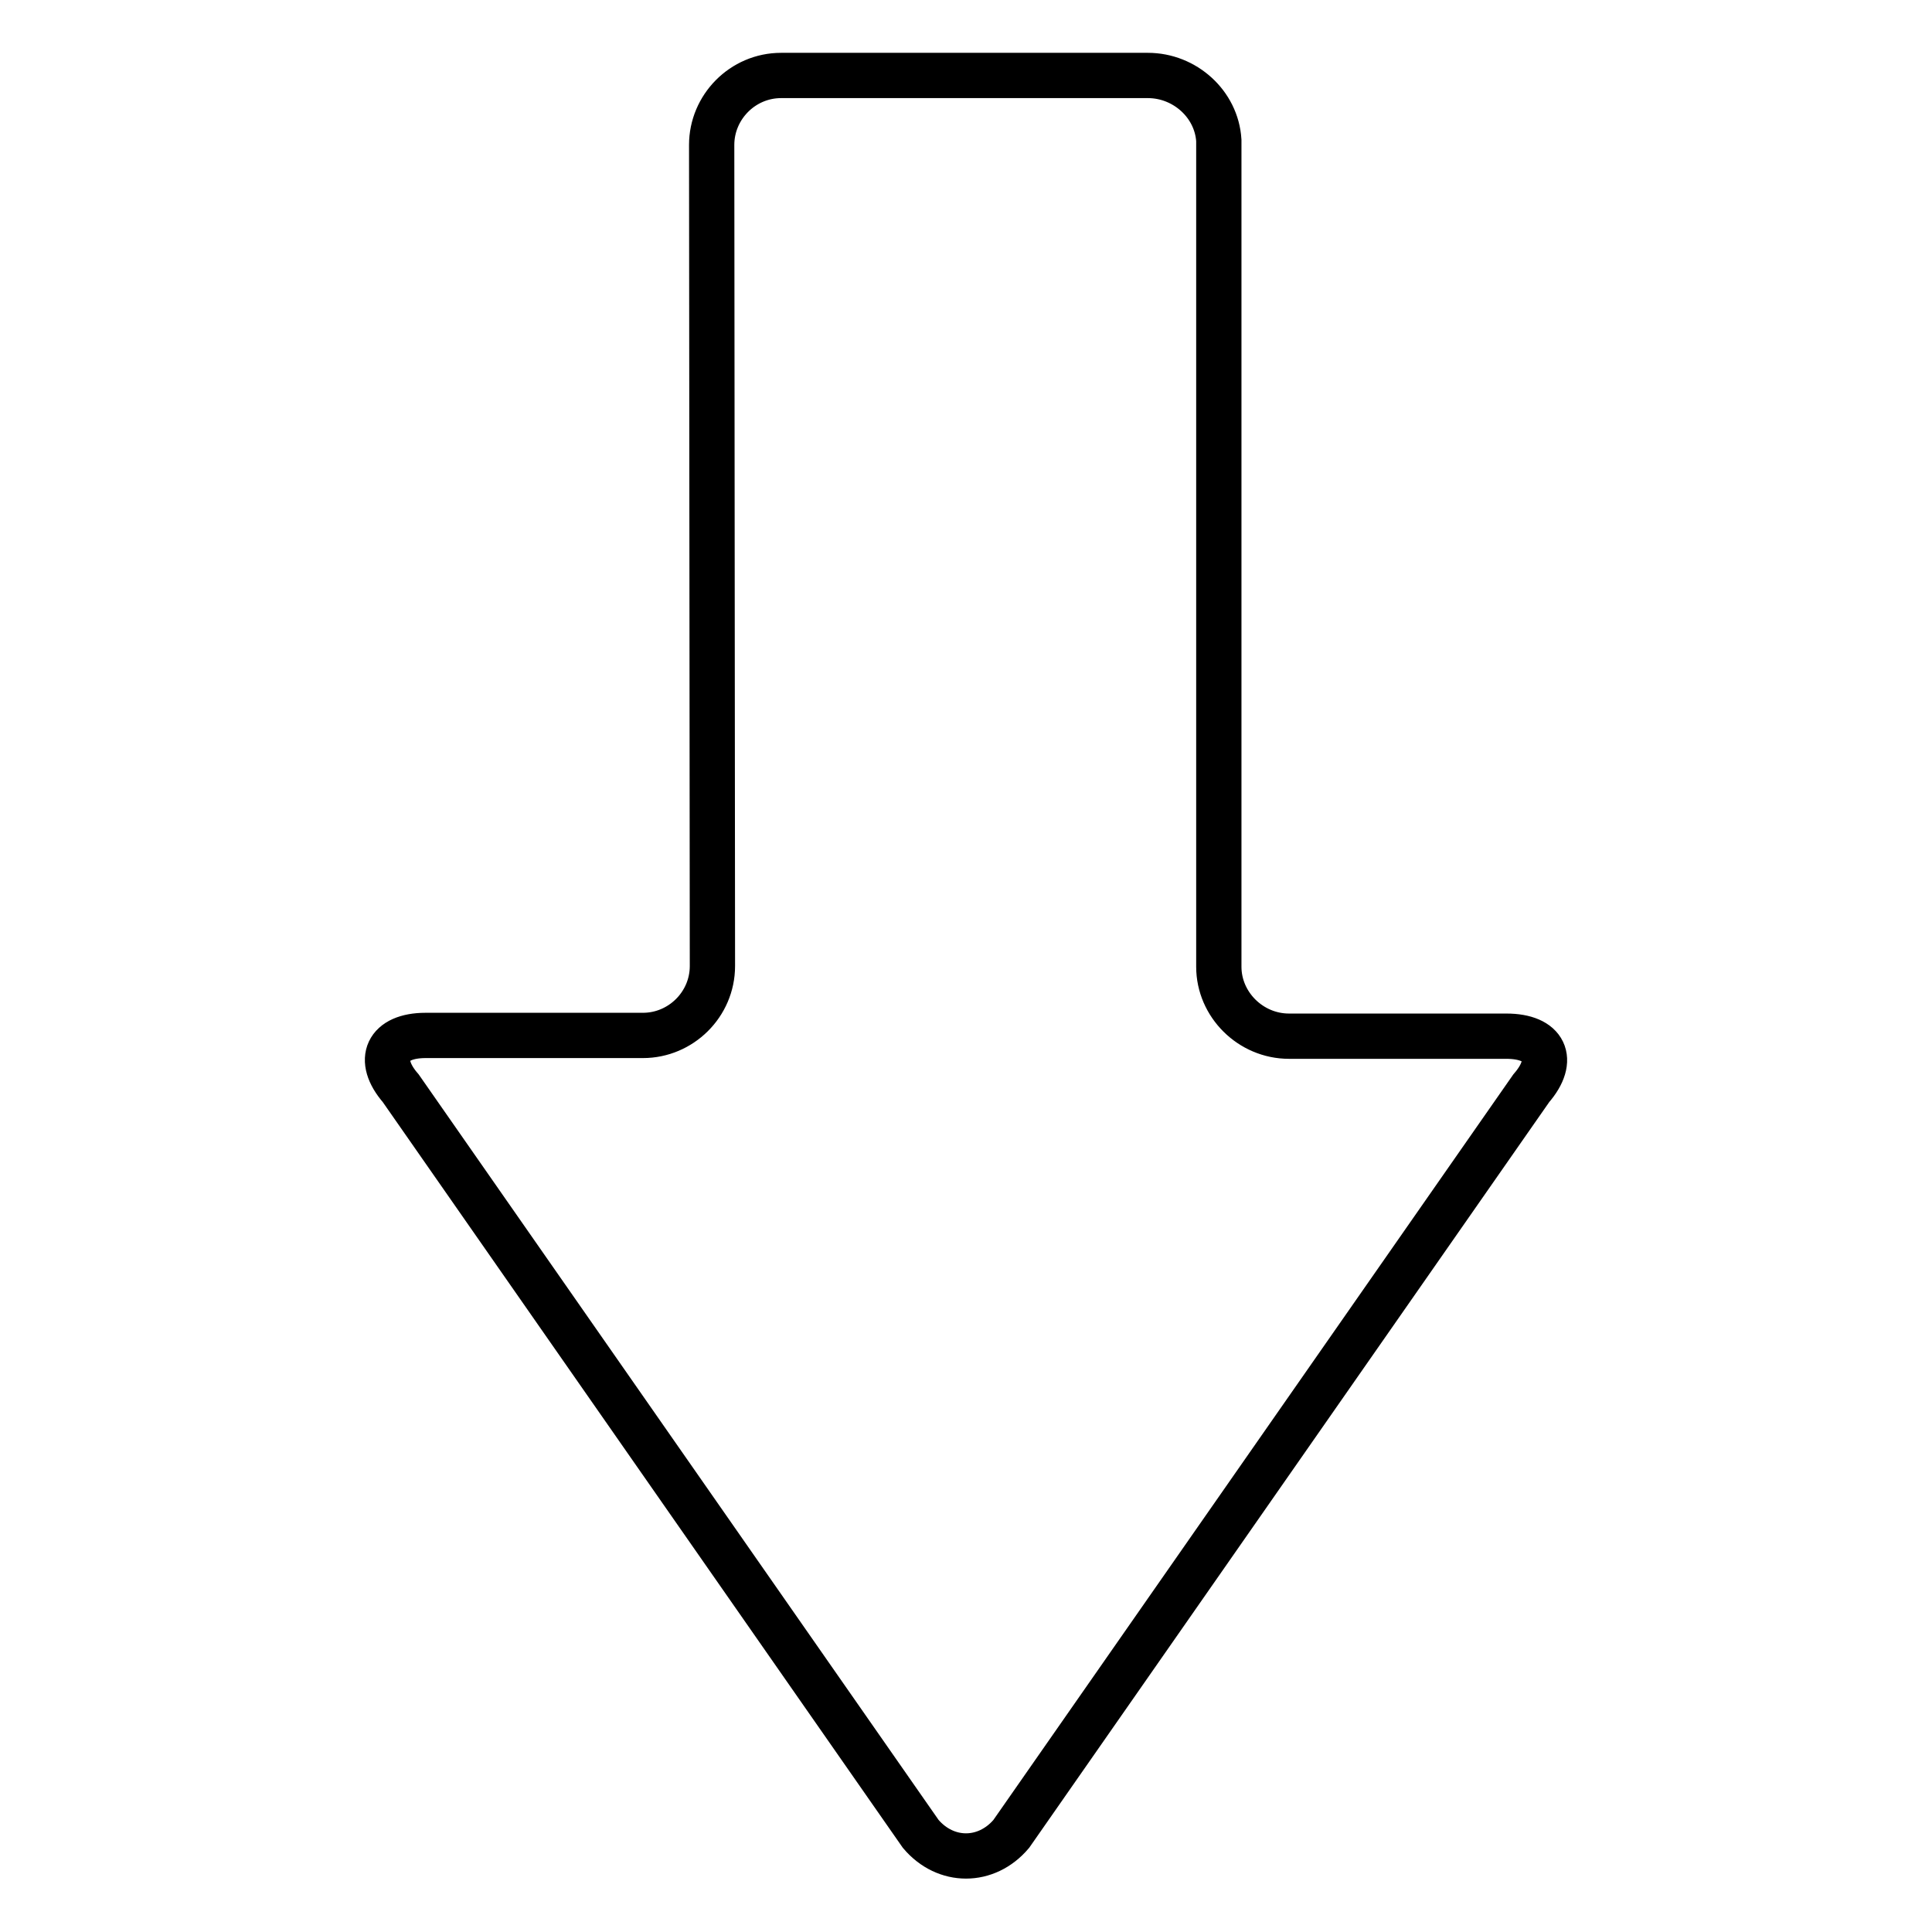 <?xml version="1.0" encoding="utf-8"?>
<!-- Svg Vector Icons : http://www.onlinewebfonts.com/icon -->
<!DOCTYPE svg PUBLIC "-//W3C//DTD SVG 1.1//EN" "http://www.w3.org/Graphics/SVG/1.1/DTD/svg11.dtd">
<svg version="1.1" xmlns="http://www.w3.org/2000/svg" xmlns:xlink="http://www.w3.org/1999/xlink" x="0px" y="0px" viewBox="0 0 256 256" enable-background="new 0 0 256 256" xml:space="preserve">
<g><g><g><g><g id="Layer_5_58_"><path stroke-width="6" fill-opacity="0" stroke="#000000"  d="M199.6,137.3h-28.8c-5.1,0-9.3-4.2-9.3-9.2l0-30.1V18.6l0,0c-0.3-4.8-4.5-8.6-9.4-8.6h-48.6c-5.1,0-9.2,4.2-9.2,9.2L94.4,128c0,5.1-4.2,9.2-9.2,9.2H56.4c-5.1,0-6.6,3.2-3.3,7l68.9,98.8c3.3,3.9,8.7,3.9,12,0l68.9-98.8C206.2,140.4,204.7,137.3,199.6,137.3z"/></g></g></g><g></g><g></g><g></g><g></g><g></g><g></g><g></g><g></g><g></g><g></g><g></g><g></g><g></g><g></g><g></g></g></g>
</svg>